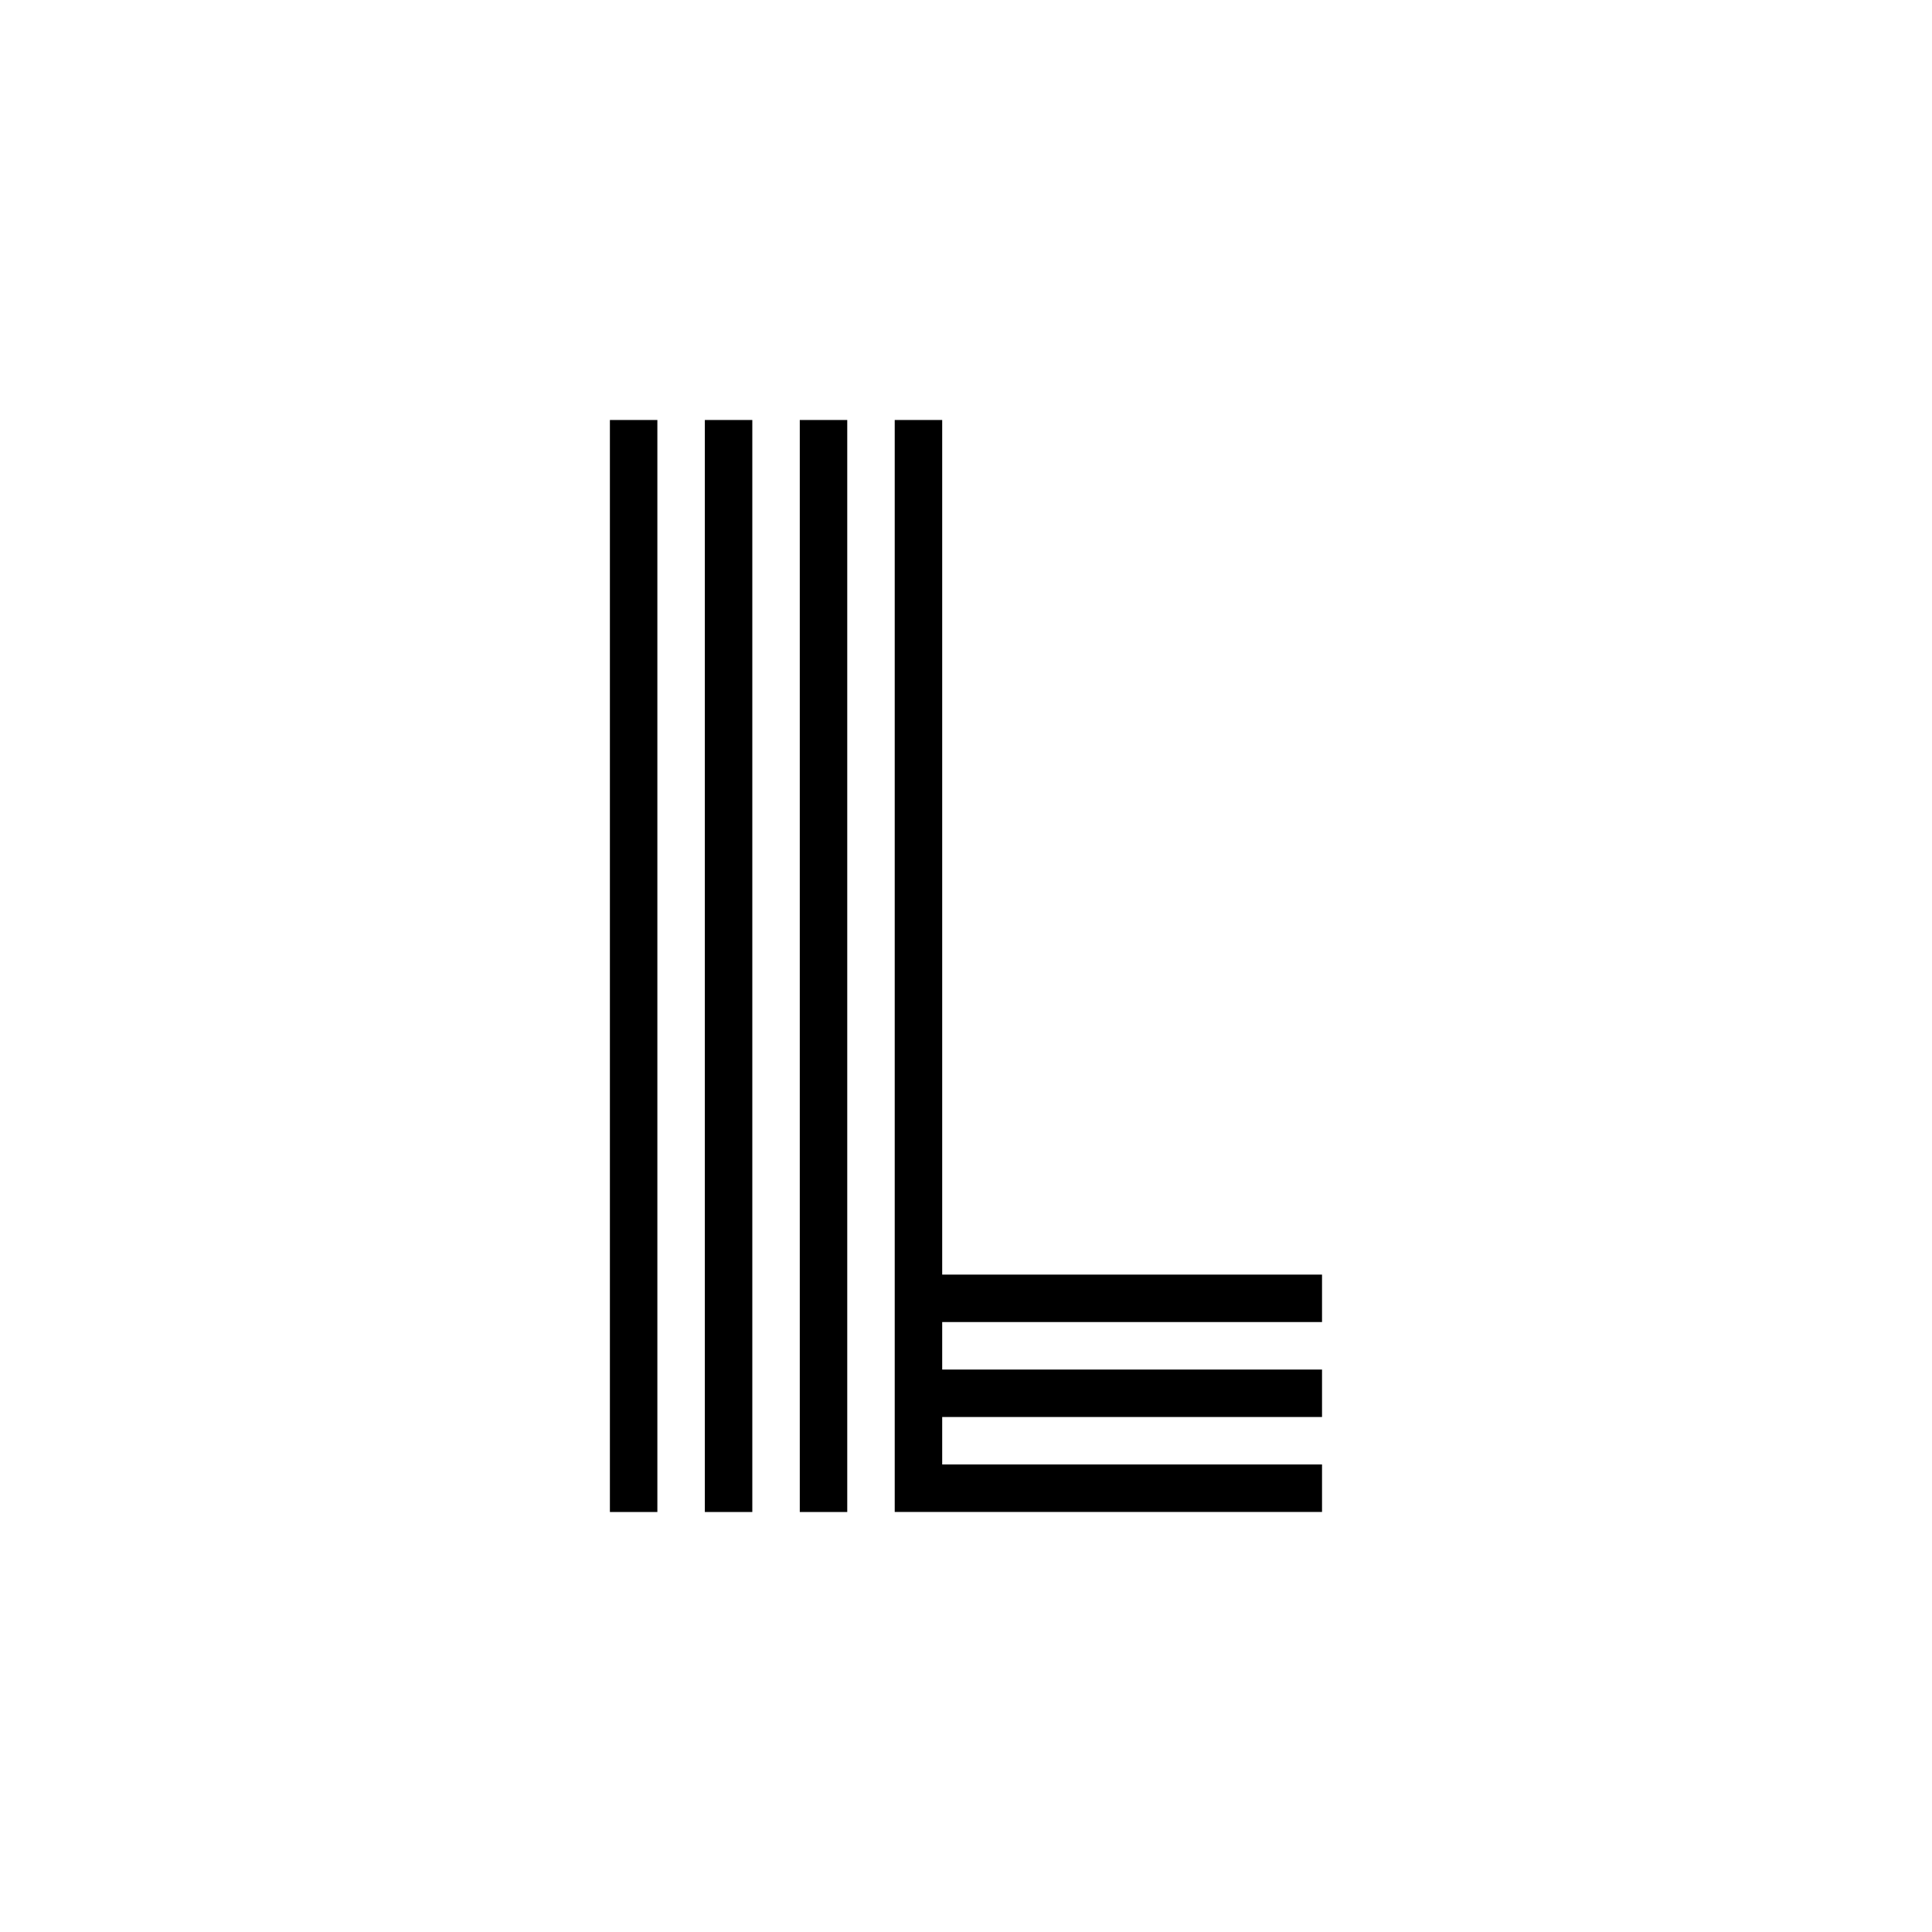 <?xml version="1.0" encoding="UTF-8"?> <svg id="laminar_logo_short_black" xmlns="http://www.w3.org/2000/svg" viewBox="0 0 512 512"><g id="black"><rect id="background" y="0" width="512" height="512" fill="#fff"/><rect id="spacer_4" y="400.7" width="111.3" height="111.3" fill="none"/><rect id="spacer_3" x="400.7" y="400.7" width="111.3" height="111.3" fill="none"/><rect id="spacer_2" x="400.7" y="0" width="111.3" height="111.3" fill="none"/><rect id="spacer_1" y="0" width="111.3" height="111.3" fill="none"/><g id="logo"><path d="M161.63,111.3h12.58V400.7h-12.58V111.3Zm25.16,0h12.58V400.7h-12.58V111.3Zm25.16,0h12.58V400.7h-12.58V111.3Zm25.16,0h12.58v226.48h100.66v12.58h-100.66v12.58h100.66v12.58h-100.66v12.58h100.66v12.58h-113.24V111.3Z"/></g></g></svg>